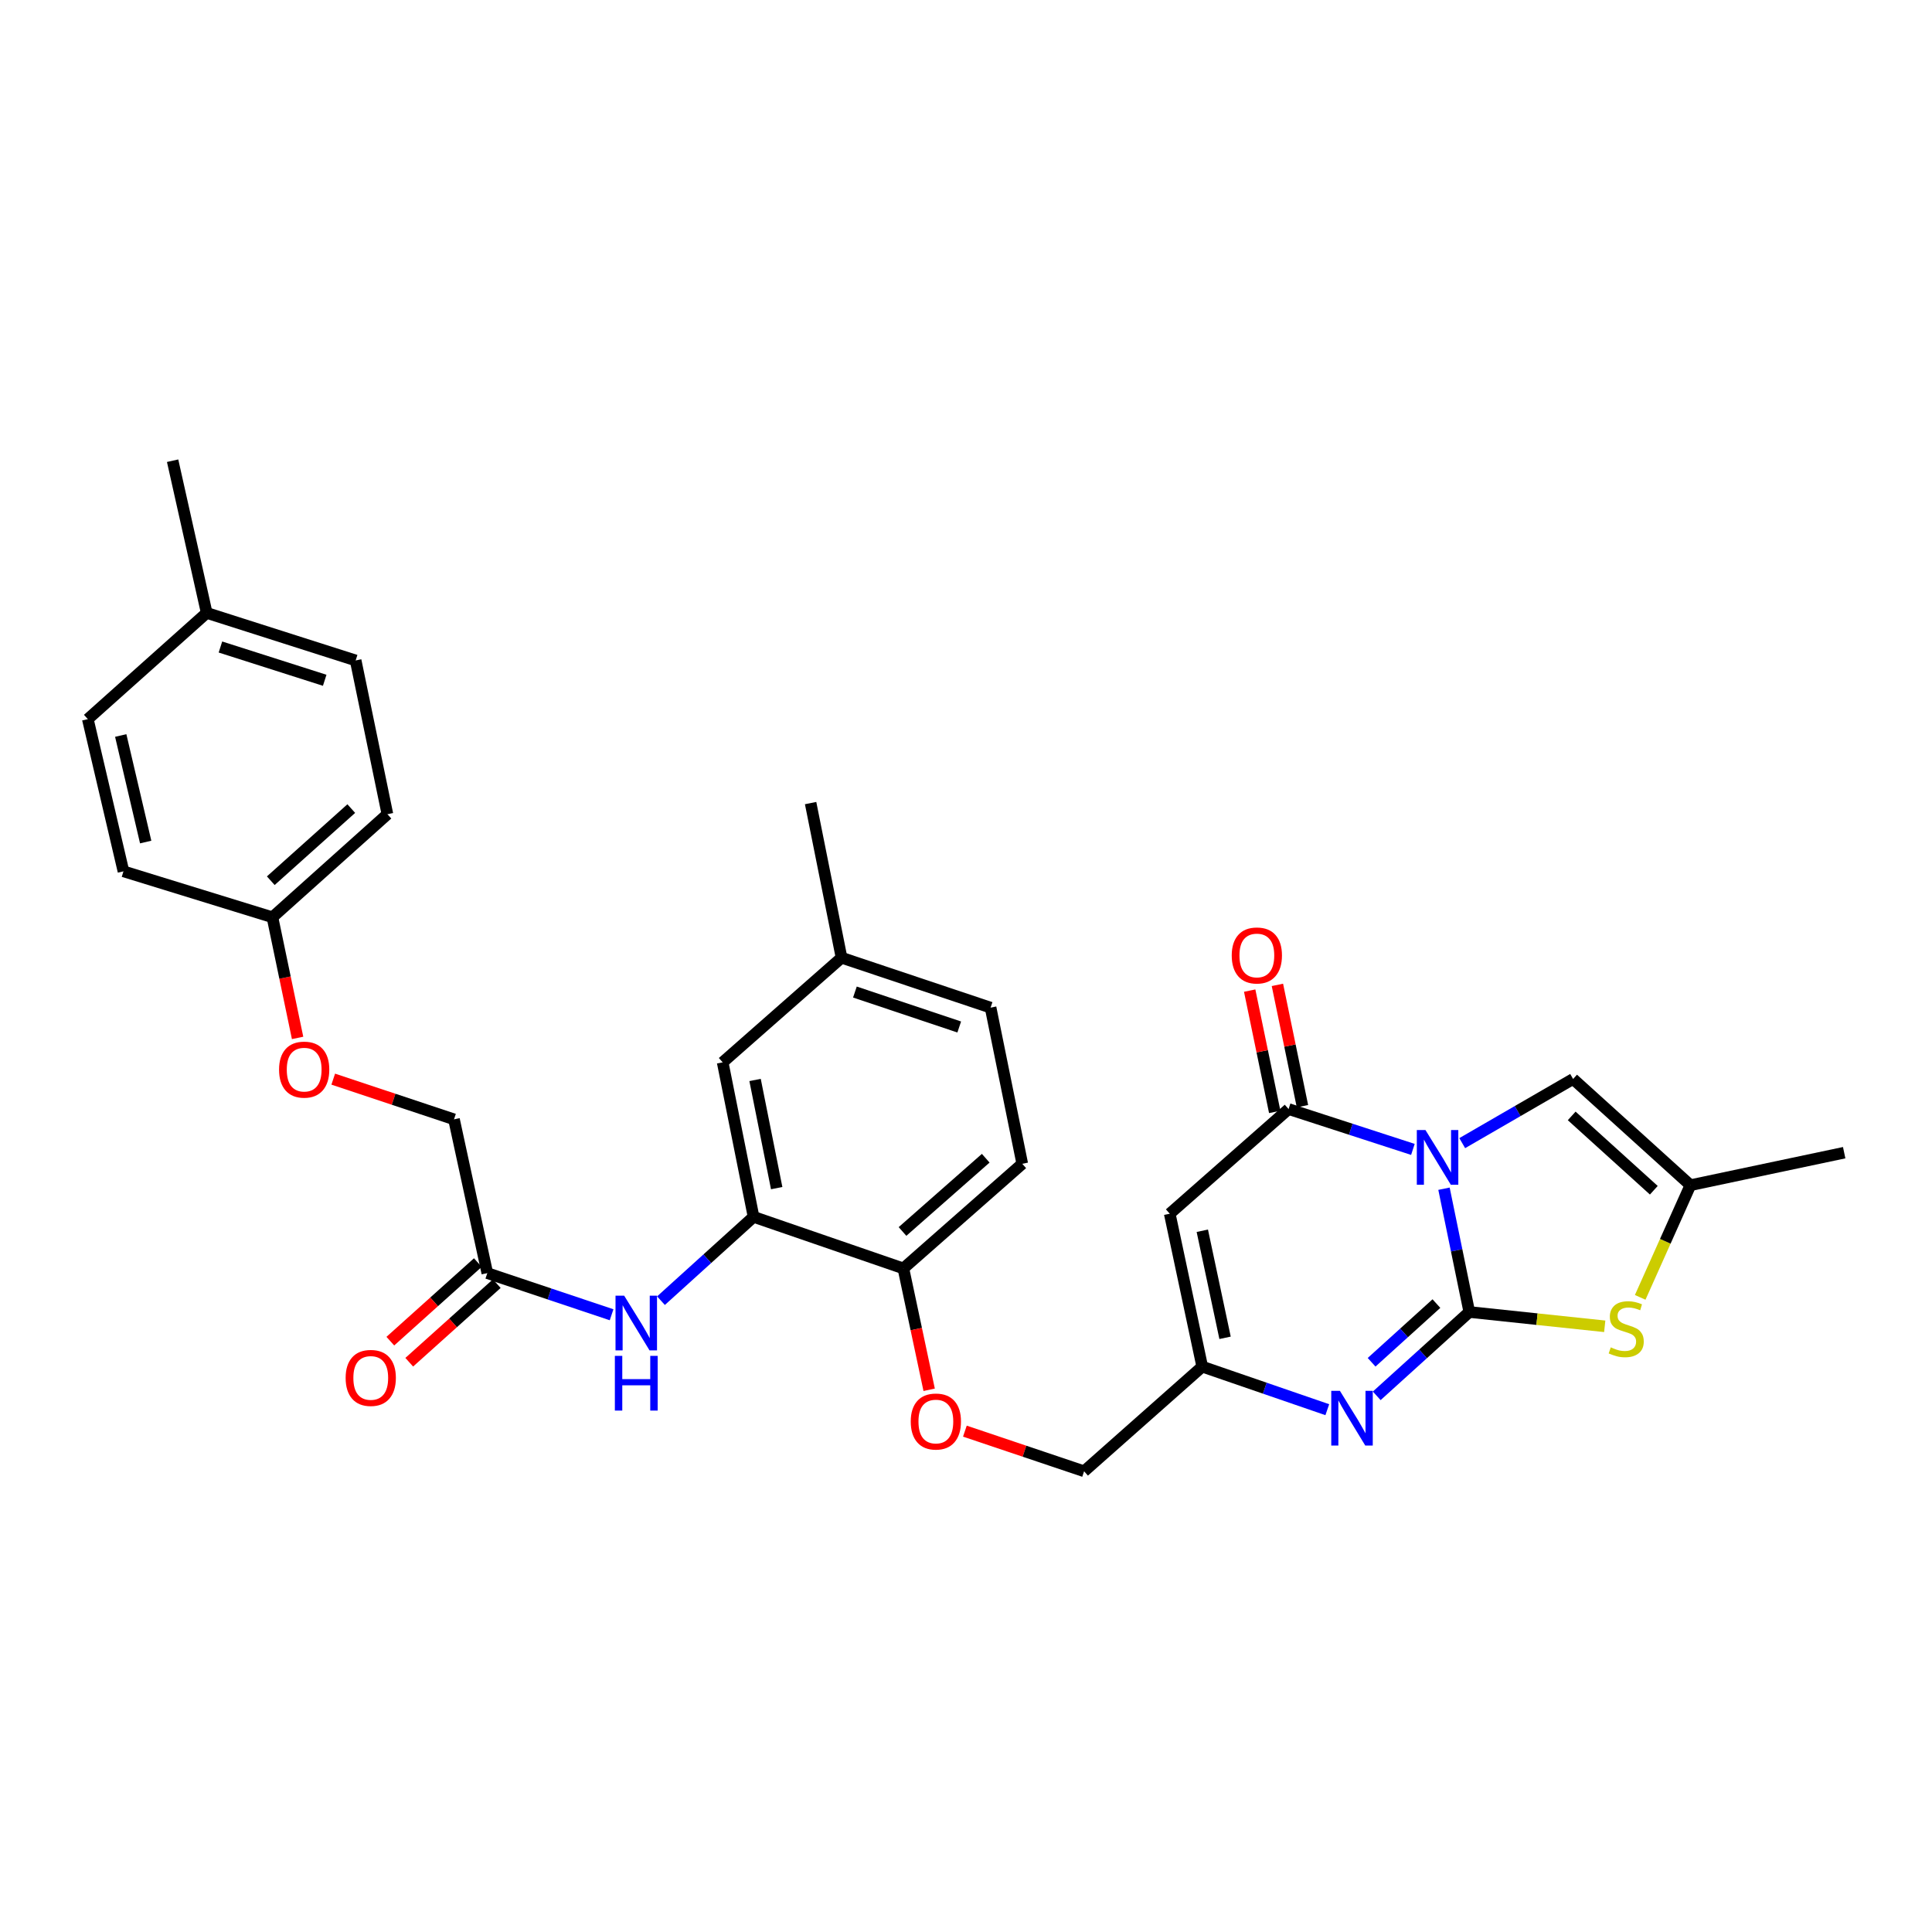 <?xml version='1.0' encoding='iso-8859-1'?>
<svg version='1.1' baseProfile='full'
              xmlns='http://www.w3.org/2000/svg'
                      xmlns:rdkit='http://www.rdkit.org/xml'
                      xmlns:xlink='http://www.w3.org/1999/xlink'
                  xml:space='preserve'
width='1000px' height='1000px' viewBox='0 0 1000 1000'>
<!-- END OF HEADER -->
<rect style='opacity:1.0;fill:#FFFFFF;stroke:none' width='1000' height='1000' x='0' y='0'> </rect>
<path class='bond-0' d='M 747.408,615.275 L 753.959,647.181' style='fill:none;fill-rule:evenodd;stroke:#0000FF;stroke-width:6px;stroke-linecap:butt;stroke-linejoin:miter;stroke-opacity:1' />
<path class='bond-0' d='M 753.959,647.181 L 760.51,679.088' style='fill:none;fill-rule:evenodd;stroke:#000000;stroke-width:6px;stroke-linecap:butt;stroke-linejoin:miter;stroke-opacity:1' />
<path class='bond-1' d='M 731.314,594.93 L 699.144,584.488' style='fill:none;fill-rule:evenodd;stroke:#0000FF;stroke-width:6px;stroke-linecap:butt;stroke-linejoin:miter;stroke-opacity:1' />
<path class='bond-1' d='M 699.144,584.488 L 666.973,574.047' style='fill:none;fill-rule:evenodd;stroke:#000000;stroke-width:6px;stroke-linecap:butt;stroke-linejoin:miter;stroke-opacity:1' />
<path class='bond-5' d='M 756.847,591.686 L 785.541,575.083' style='fill:none;fill-rule:evenodd;stroke:#0000FF;stroke-width:6px;stroke-linecap:butt;stroke-linejoin:miter;stroke-opacity:1' />
<path class='bond-5' d='M 785.541,575.083 L 814.236,558.48' style='fill:none;fill-rule:evenodd;stroke:#000000;stroke-width:6px;stroke-linecap:butt;stroke-linejoin:miter;stroke-opacity:1' />
<path class='bond-2' d='M 760.51,679.088 L 736.549,700.784' style='fill:none;fill-rule:evenodd;stroke:#000000;stroke-width:6px;stroke-linecap:butt;stroke-linejoin:miter;stroke-opacity:1' />
<path class='bond-2' d='M 736.549,700.784 L 712.587,722.48' style='fill:none;fill-rule:evenodd;stroke:#0000FF;stroke-width:6px;stroke-linecap:butt;stroke-linejoin:miter;stroke-opacity:1' />
<path class='bond-2' d='M 743.486,674.733 L 726.712,689.921' style='fill:none;fill-rule:evenodd;stroke:#000000;stroke-width:6px;stroke-linecap:butt;stroke-linejoin:miter;stroke-opacity:1' />
<path class='bond-2' d='M 726.712,689.921 L 709.939,705.108' style='fill:none;fill-rule:evenodd;stroke:#0000FF;stroke-width:6px;stroke-linecap:butt;stroke-linejoin:miter;stroke-opacity:1' />
<path class='bond-4' d='M 760.51,679.088 L 795.559,682.791' style='fill:none;fill-rule:evenodd;stroke:#000000;stroke-width:6px;stroke-linecap:butt;stroke-linejoin:miter;stroke-opacity:1' />
<path class='bond-4' d='M 795.559,682.791 L 830.608,686.494' style='fill:none;fill-rule:evenodd;stroke:#CCCC00;stroke-width:6px;stroke-linecap:butt;stroke-linejoin:miter;stroke-opacity:1' />
<path class='bond-3' d='M 666.973,574.047 L 605.456,628.212' style='fill:none;fill-rule:evenodd;stroke:#000000;stroke-width:6px;stroke-linecap:butt;stroke-linejoin:miter;stroke-opacity:1' />
<path class='bond-12' d='M 674.149,572.565 L 667.668,541.169' style='fill:none;fill-rule:evenodd;stroke:#000000;stroke-width:6px;stroke-linecap:butt;stroke-linejoin:miter;stroke-opacity:1' />
<path class='bond-12' d='M 667.668,541.169 L 661.186,509.774' style='fill:none;fill-rule:evenodd;stroke:#FF0000;stroke-width:6px;stroke-linecap:butt;stroke-linejoin:miter;stroke-opacity:1' />
<path class='bond-12' d='M 659.797,575.528 L 653.316,544.132' style='fill:none;fill-rule:evenodd;stroke:#000000;stroke-width:6px;stroke-linecap:butt;stroke-linejoin:miter;stroke-opacity:1' />
<path class='bond-12' d='M 653.316,544.132 L 646.834,512.737' style='fill:none;fill-rule:evenodd;stroke:#FF0000;stroke-width:6px;stroke-linecap:butt;stroke-linejoin:miter;stroke-opacity:1' />
<path class='bond-32' d='M 687.01,729.656 L 654.643,718.513' style='fill:none;fill-rule:evenodd;stroke:#0000FF;stroke-width:6px;stroke-linecap:butt;stroke-linejoin:miter;stroke-opacity:1' />
<path class='bond-32' d='M 654.643,718.513 L 622.276,707.371' style='fill:none;fill-rule:evenodd;stroke:#000000;stroke-width:6px;stroke-linecap:butt;stroke-linejoin:miter;stroke-opacity:1' />
<path class='bond-6' d='M 605.456,628.212 L 622.276,707.371' style='fill:none;fill-rule:evenodd;stroke:#000000;stroke-width:6px;stroke-linecap:butt;stroke-linejoin:miter;stroke-opacity:1' />
<path class='bond-6' d='M 622.314,637.04 L 634.088,692.451' style='fill:none;fill-rule:evenodd;stroke:#000000;stroke-width:6px;stroke-linecap:butt;stroke-linejoin:miter;stroke-opacity:1' />
<path class='bond-31' d='M 848.961,671.516 L 861.958,642.483' style='fill:none;fill-rule:evenodd;stroke:#CCCC00;stroke-width:6px;stroke-linecap:butt;stroke-linejoin:miter;stroke-opacity:1' />
<path class='bond-31' d='M 861.958,642.483 L 874.955,613.451' style='fill:none;fill-rule:evenodd;stroke:#000000;stroke-width:6px;stroke-linecap:butt;stroke-linejoin:miter;stroke-opacity:1' />
<path class='bond-7' d='M 814.236,558.48 L 874.955,613.451' style='fill:none;fill-rule:evenodd;stroke:#000000;stroke-width:6px;stroke-linecap:butt;stroke-linejoin:miter;stroke-opacity:1' />
<path class='bond-7' d='M 813.508,577.59 L 856.011,616.069' style='fill:none;fill-rule:evenodd;stroke:#000000;stroke-width:6px;stroke-linecap:butt;stroke-linejoin:miter;stroke-opacity:1' />
<path class='bond-16' d='M 622.276,707.371 L 561.126,761.536' style='fill:none;fill-rule:evenodd;stroke:#000000;stroke-width:6px;stroke-linecap:butt;stroke-linejoin:miter;stroke-opacity:1' />
<path class='bond-28' d='M 874.955,613.451 L 954.545,596.631' style='fill:none;fill-rule:evenodd;stroke:#000000;stroke-width:6px;stroke-linecap:butt;stroke-linejoin:miter;stroke-opacity:1' />
<path class='bond-8' d='M 390.042,629.84 L 467.589,656.536' style='fill:none;fill-rule:evenodd;stroke:#000000;stroke-width:6px;stroke-linecap:butt;stroke-linejoin:miter;stroke-opacity:1' />
<path class='bond-9' d='M 390.042,629.84 L 366.08,651.533' style='fill:none;fill-rule:evenodd;stroke:#000000;stroke-width:6px;stroke-linecap:butt;stroke-linejoin:miter;stroke-opacity:1' />
<path class='bond-9' d='M 366.08,651.533 L 342.118,673.226' style='fill:none;fill-rule:evenodd;stroke:#0000FF;stroke-width:6px;stroke-linecap:butt;stroke-linejoin:miter;stroke-opacity:1' />
<path class='bond-14' d='M 390.042,629.84 L 374.052,549.858' style='fill:none;fill-rule:evenodd;stroke:#000000;stroke-width:6px;stroke-linecap:butt;stroke-linejoin:miter;stroke-opacity:1' />
<path class='bond-14' d='M 402.013,614.97 L 390.82,558.983' style='fill:none;fill-rule:evenodd;stroke:#000000;stroke-width:6px;stroke-linecap:butt;stroke-linejoin:miter;stroke-opacity:1' />
<path class='bond-10' d='M 316.558,680.522 L 284.395,669.742' style='fill:none;fill-rule:evenodd;stroke:#0000FF;stroke-width:6px;stroke-linecap:butt;stroke-linejoin:miter;stroke-opacity:1' />
<path class='bond-10' d='M 284.395,669.742 L 252.231,658.962' style='fill:none;fill-rule:evenodd;stroke:#000000;stroke-width:6px;stroke-linecap:butt;stroke-linejoin:miter;stroke-opacity:1' />
<path class='bond-15' d='M 247.336,653.51 L 224.685,673.846' style='fill:none;fill-rule:evenodd;stroke:#000000;stroke-width:6px;stroke-linecap:butt;stroke-linejoin:miter;stroke-opacity:1' />
<path class='bond-15' d='M 224.685,673.846 L 202.035,694.183' style='fill:none;fill-rule:evenodd;stroke:#FF0000;stroke-width:6px;stroke-linecap:butt;stroke-linejoin:miter;stroke-opacity:1' />
<path class='bond-15' d='M 257.126,664.414 L 234.476,684.751' style='fill:none;fill-rule:evenodd;stroke:#000000;stroke-width:6px;stroke-linecap:butt;stroke-linejoin:miter;stroke-opacity:1' />
<path class='bond-15' d='M 234.476,684.751 L 211.825,705.087' style='fill:none;fill-rule:evenodd;stroke:#FF0000;stroke-width:6px;stroke-linecap:butt;stroke-linejoin:miter;stroke-opacity:1' />
<path class='bond-19' d='M 252.231,658.962 L 234.988,579.371' style='fill:none;fill-rule:evenodd;stroke:#000000;stroke-width:6px;stroke-linecap:butt;stroke-linejoin:miter;stroke-opacity:1' />
<path class='bond-11' d='M 467.589,656.536 L 474.259,687.944' style='fill:none;fill-rule:evenodd;stroke:#000000;stroke-width:6px;stroke-linecap:butt;stroke-linejoin:miter;stroke-opacity:1' />
<path class='bond-11' d='M 474.259,687.944 L 480.93,719.352' style='fill:none;fill-rule:evenodd;stroke:#FF0000;stroke-width:6px;stroke-linecap:butt;stroke-linejoin:miter;stroke-opacity:1' />
<path class='bond-17' d='M 467.589,656.536 L 529.122,602.371' style='fill:none;fill-rule:evenodd;stroke:#000000;stroke-width:6px;stroke-linecap:butt;stroke-linejoin:miter;stroke-opacity:1' />
<path class='bond-17' d='M 467.136,637.411 L 510.209,599.495' style='fill:none;fill-rule:evenodd;stroke:#000000;stroke-width:6px;stroke-linecap:butt;stroke-linejoin:miter;stroke-opacity:1' />
<path class='bond-13' d='M 499.425,740.755 L 530.275,751.146' style='fill:none;fill-rule:evenodd;stroke:#FF0000;stroke-width:6px;stroke-linecap:butt;stroke-linejoin:miter;stroke-opacity:1' />
<path class='bond-13' d='M 530.275,751.146 L 561.126,761.536' style='fill:none;fill-rule:evenodd;stroke:#000000;stroke-width:6px;stroke-linecap:butt;stroke-linejoin:miter;stroke-opacity:1' />
<path class='bond-33' d='M 374.052,549.858 L 435.585,495.709' style='fill:none;fill-rule:evenodd;stroke:#000000;stroke-width:6px;stroke-linecap:butt;stroke-linejoin:miter;stroke-opacity:1' />
<path class='bond-22' d='M 529.122,602.371 L 512.725,521.55' style='fill:none;fill-rule:evenodd;stroke:#000000;stroke-width:6px;stroke-linecap:butt;stroke-linejoin:miter;stroke-opacity:1' />
<path class='bond-18' d='M 172.484,558.563 L 203.736,568.967' style='fill:none;fill-rule:evenodd;stroke:#FF0000;stroke-width:6px;stroke-linecap:butt;stroke-linejoin:miter;stroke-opacity:1' />
<path class='bond-18' d='M 203.736,568.967 L 234.988,579.371' style='fill:none;fill-rule:evenodd;stroke:#000000;stroke-width:6px;stroke-linecap:butt;stroke-linejoin:miter;stroke-opacity:1' />
<path class='bond-20' d='M 154.034,537.222 L 147.523,505.996' style='fill:none;fill-rule:evenodd;stroke:#FF0000;stroke-width:6px;stroke-linecap:butt;stroke-linejoin:miter;stroke-opacity:1' />
<path class='bond-20' d='M 147.523,505.996 L 141.011,474.77' style='fill:none;fill-rule:evenodd;stroke:#000000;stroke-width:6px;stroke-linecap:butt;stroke-linejoin:miter;stroke-opacity:1' />
<path class='bond-24' d='M 141.011,474.77 L 63.903,450.997' style='fill:none;fill-rule:evenodd;stroke:#000000;stroke-width:6px;stroke-linecap:butt;stroke-linejoin:miter;stroke-opacity:1' />
<path class='bond-25' d='M 141.011,474.77 L 200.525,421.435' style='fill:none;fill-rule:evenodd;stroke:#000000;stroke-width:6px;stroke-linecap:butt;stroke-linejoin:miter;stroke-opacity:1' />
<path class='bond-25' d='M 140.158,455.856 L 181.817,418.522' style='fill:none;fill-rule:evenodd;stroke:#000000;stroke-width:6px;stroke-linecap:butt;stroke-linejoin:miter;stroke-opacity:1' />
<path class='bond-21' d='M 435.585,495.709 L 512.725,521.55' style='fill:none;fill-rule:evenodd;stroke:#000000;stroke-width:6px;stroke-linecap:butt;stroke-linejoin:miter;stroke-opacity:1' />
<path class='bond-21' d='M 442.501,513.481 L 496.499,531.57' style='fill:none;fill-rule:evenodd;stroke:#000000;stroke-width:6px;stroke-linecap:butt;stroke-linejoin:miter;stroke-opacity:1' />
<path class='bond-29' d='M 435.585,495.709 L 419.571,415.679' style='fill:none;fill-rule:evenodd;stroke:#000000;stroke-width:6px;stroke-linecap:butt;stroke-linejoin:miter;stroke-opacity:1' />
<path class='bond-23' d='M 106.988,317.241 L 184.087,341.844' style='fill:none;fill-rule:evenodd;stroke:#000000;stroke-width:6px;stroke-linecap:butt;stroke-linejoin:miter;stroke-opacity:1' />
<path class='bond-23' d='M 114.097,334.892 L 168.067,352.115' style='fill:none;fill-rule:evenodd;stroke:#000000;stroke-width:6px;stroke-linecap:butt;stroke-linejoin:miter;stroke-opacity:1' />
<path class='bond-30' d='M 106.988,317.241 L 89.345,238.464' style='fill:none;fill-rule:evenodd;stroke:#000000;stroke-width:6px;stroke-linecap:butt;stroke-linejoin:miter;stroke-opacity:1' />
<path class='bond-34' d='M 106.988,317.241 L 45.455,372.22' style='fill:none;fill-rule:evenodd;stroke:#000000;stroke-width:6px;stroke-linecap:butt;stroke-linejoin:miter;stroke-opacity:1' />
<path class='bond-27' d='M 63.903,450.997 L 45.455,372.22' style='fill:none;fill-rule:evenodd;stroke:#000000;stroke-width:6px;stroke-linecap:butt;stroke-linejoin:miter;stroke-opacity:1' />
<path class='bond-27' d='M 75.404,435.839 L 62.49,380.695' style='fill:none;fill-rule:evenodd;stroke:#000000;stroke-width:6px;stroke-linecap:butt;stroke-linejoin:miter;stroke-opacity:1' />
<path class='bond-26' d='M 200.525,421.435 L 184.087,341.844' style='fill:none;fill-rule:evenodd;stroke:#000000;stroke-width:6px;stroke-linecap:butt;stroke-linejoin:miter;stroke-opacity:1' />
<path  class='atom-0' d='M 737.821 584.913
L 747.101 599.913
Q 748.021 601.393, 749.501 604.073
Q 750.981 606.753, 751.061 606.913
L 751.061 584.913
L 754.821 584.913
L 754.821 613.233
L 750.941 613.233
L 740.981 596.833
Q 739.821 594.913, 738.581 592.713
Q 737.381 590.513, 737.021 589.833
L 737.021 613.233
L 733.341 613.233
L 733.341 584.913
L 737.821 584.913
' fill='#0000FF'/>
<path  class='atom-3' d='M 693.539 719.899
L 702.819 734.899
Q 703.739 736.379, 705.219 739.059
Q 706.699 741.739, 706.779 741.899
L 706.779 719.899
L 710.539 719.899
L 710.539 748.219
L 706.659 748.219
L 696.699 731.819
Q 695.539 729.899, 694.299 727.699
Q 693.099 725.499, 692.739 724.819
L 692.739 748.219
L 689.059 748.219
L 689.059 719.899
L 693.539 719.899
' fill='#0000FF'/>
<path  class='atom-5' d='M 833.729 697.389
Q 834.049 697.509, 835.369 698.069
Q 836.689 698.629, 838.129 698.989
Q 839.609 699.309, 841.049 699.309
Q 843.729 699.309, 845.289 698.029
Q 846.849 696.709, 846.849 694.429
Q 846.849 692.869, 846.049 691.909
Q 845.289 690.949, 844.089 690.429
Q 842.889 689.909, 840.889 689.309
Q 838.369 688.549, 836.849 687.829
Q 835.369 687.109, 834.289 685.589
Q 833.249 684.069, 833.249 681.509
Q 833.249 677.949, 835.649 675.749
Q 838.089 673.549, 842.889 673.549
Q 846.169 673.549, 849.889 675.109
L 848.969 678.189
Q 845.569 676.789, 843.009 676.789
Q 840.249 676.789, 838.729 677.949
Q 837.209 679.069, 837.249 681.029
Q 837.249 682.549, 838.009 683.469
Q 838.809 684.389, 839.929 684.909
Q 841.089 685.429, 843.009 686.029
Q 845.569 686.829, 847.089 687.629
Q 848.609 688.429, 849.689 690.069
Q 850.809 691.669, 850.809 694.429
Q 850.809 698.349, 848.169 700.469
Q 845.569 702.549, 841.209 702.549
Q 838.689 702.549, 836.769 701.989
Q 834.889 701.469, 832.649 700.549
L 833.729 697.389
' fill='#CCCC00'/>
<path  class='atom-10' d='M 323.071 670.643
L 332.351 685.643
Q 333.271 687.123, 334.751 689.803
Q 336.231 692.483, 336.311 692.643
L 336.311 670.643
L 340.071 670.643
L 340.071 698.963
L 336.191 698.963
L 326.231 682.563
Q 325.071 680.643, 323.831 678.443
Q 322.631 676.243, 322.271 675.563
L 322.271 698.963
L 318.591 698.963
L 318.591 670.643
L 323.071 670.643
' fill='#0000FF'/>
<path  class='atom-10' d='M 318.251 701.795
L 322.091 701.795
L 322.091 713.835
L 336.571 713.835
L 336.571 701.795
L 340.411 701.795
L 340.411 730.115
L 336.571 730.115
L 336.571 717.035
L 322.091 717.035
L 322.091 730.115
L 318.251 730.115
L 318.251 701.795
' fill='#0000FF'/>
<path  class='atom-13' d='M 637.544 494.544
Q 637.544 487.744, 640.904 483.944
Q 644.264 480.144, 650.544 480.144
Q 656.824 480.144, 660.184 483.944
Q 663.544 487.744, 663.544 494.544
Q 663.544 501.424, 660.144 505.344
Q 656.744 509.224, 650.544 509.224
Q 644.304 509.224, 640.904 505.344
Q 637.544 501.464, 637.544 494.544
M 650.544 506.024
Q 654.864 506.024, 657.184 503.144
Q 659.544 500.224, 659.544 494.544
Q 659.544 488.984, 657.184 486.184
Q 654.864 483.344, 650.544 483.344
Q 646.224 483.344, 643.864 486.144
Q 641.544 488.944, 641.544 494.544
Q 641.544 500.264, 643.864 503.144
Q 646.224 506.024, 650.544 506.024
' fill='#FF0000'/>
<path  class='atom-14' d='M 471.401 735.775
Q 471.401 728.975, 474.761 725.175
Q 478.121 721.375, 484.401 721.375
Q 490.681 721.375, 494.041 725.175
Q 497.401 728.975, 497.401 735.775
Q 497.401 742.655, 494.001 746.575
Q 490.601 750.455, 484.401 750.455
Q 478.161 750.455, 474.761 746.575
Q 471.401 742.695, 471.401 735.775
M 484.401 747.255
Q 488.721 747.255, 491.041 744.375
Q 493.401 741.455, 493.401 735.775
Q 493.401 730.215, 491.041 727.415
Q 488.721 724.575, 484.401 724.575
Q 480.081 724.575, 477.721 727.375
Q 475.401 730.175, 475.401 735.775
Q 475.401 741.495, 477.721 744.375
Q 480.081 747.255, 484.401 747.255
' fill='#FF0000'/>
<path  class='atom-16' d='M 178.903 713.207
Q 178.903 706.407, 182.263 702.607
Q 185.623 698.807, 191.903 698.807
Q 198.183 698.807, 201.543 702.607
Q 204.903 706.407, 204.903 713.207
Q 204.903 720.087, 201.503 724.007
Q 198.103 727.887, 191.903 727.887
Q 185.663 727.887, 182.263 724.007
Q 178.903 720.127, 178.903 713.207
M 191.903 724.687
Q 196.223 724.687, 198.543 721.807
Q 200.903 718.887, 200.903 713.207
Q 200.903 707.647, 198.543 704.847
Q 196.223 702.007, 191.903 702.007
Q 187.583 702.007, 185.223 704.807
Q 182.903 707.607, 182.903 713.207
Q 182.903 718.927, 185.223 721.807
Q 187.583 724.687, 191.903 724.687
' fill='#FF0000'/>
<path  class='atom-19' d='M 144.44 553.634
Q 144.44 546.834, 147.8 543.034
Q 151.16 539.234, 157.44 539.234
Q 163.72 539.234, 167.08 543.034
Q 170.44 546.834, 170.44 553.634
Q 170.44 560.514, 167.04 564.434
Q 163.64 568.314, 157.44 568.314
Q 151.2 568.314, 147.8 564.434
Q 144.44 560.554, 144.44 553.634
M 157.44 565.114
Q 161.76 565.114, 164.08 562.234
Q 166.44 559.314, 166.44 553.634
Q 166.44 548.074, 164.08 545.274
Q 161.76 542.434, 157.44 542.434
Q 153.12 542.434, 150.76 545.234
Q 148.44 548.034, 148.44 553.634
Q 148.44 559.354, 150.76 562.234
Q 153.12 565.114, 157.44 565.114
' fill='#FF0000'/>
</svg>
